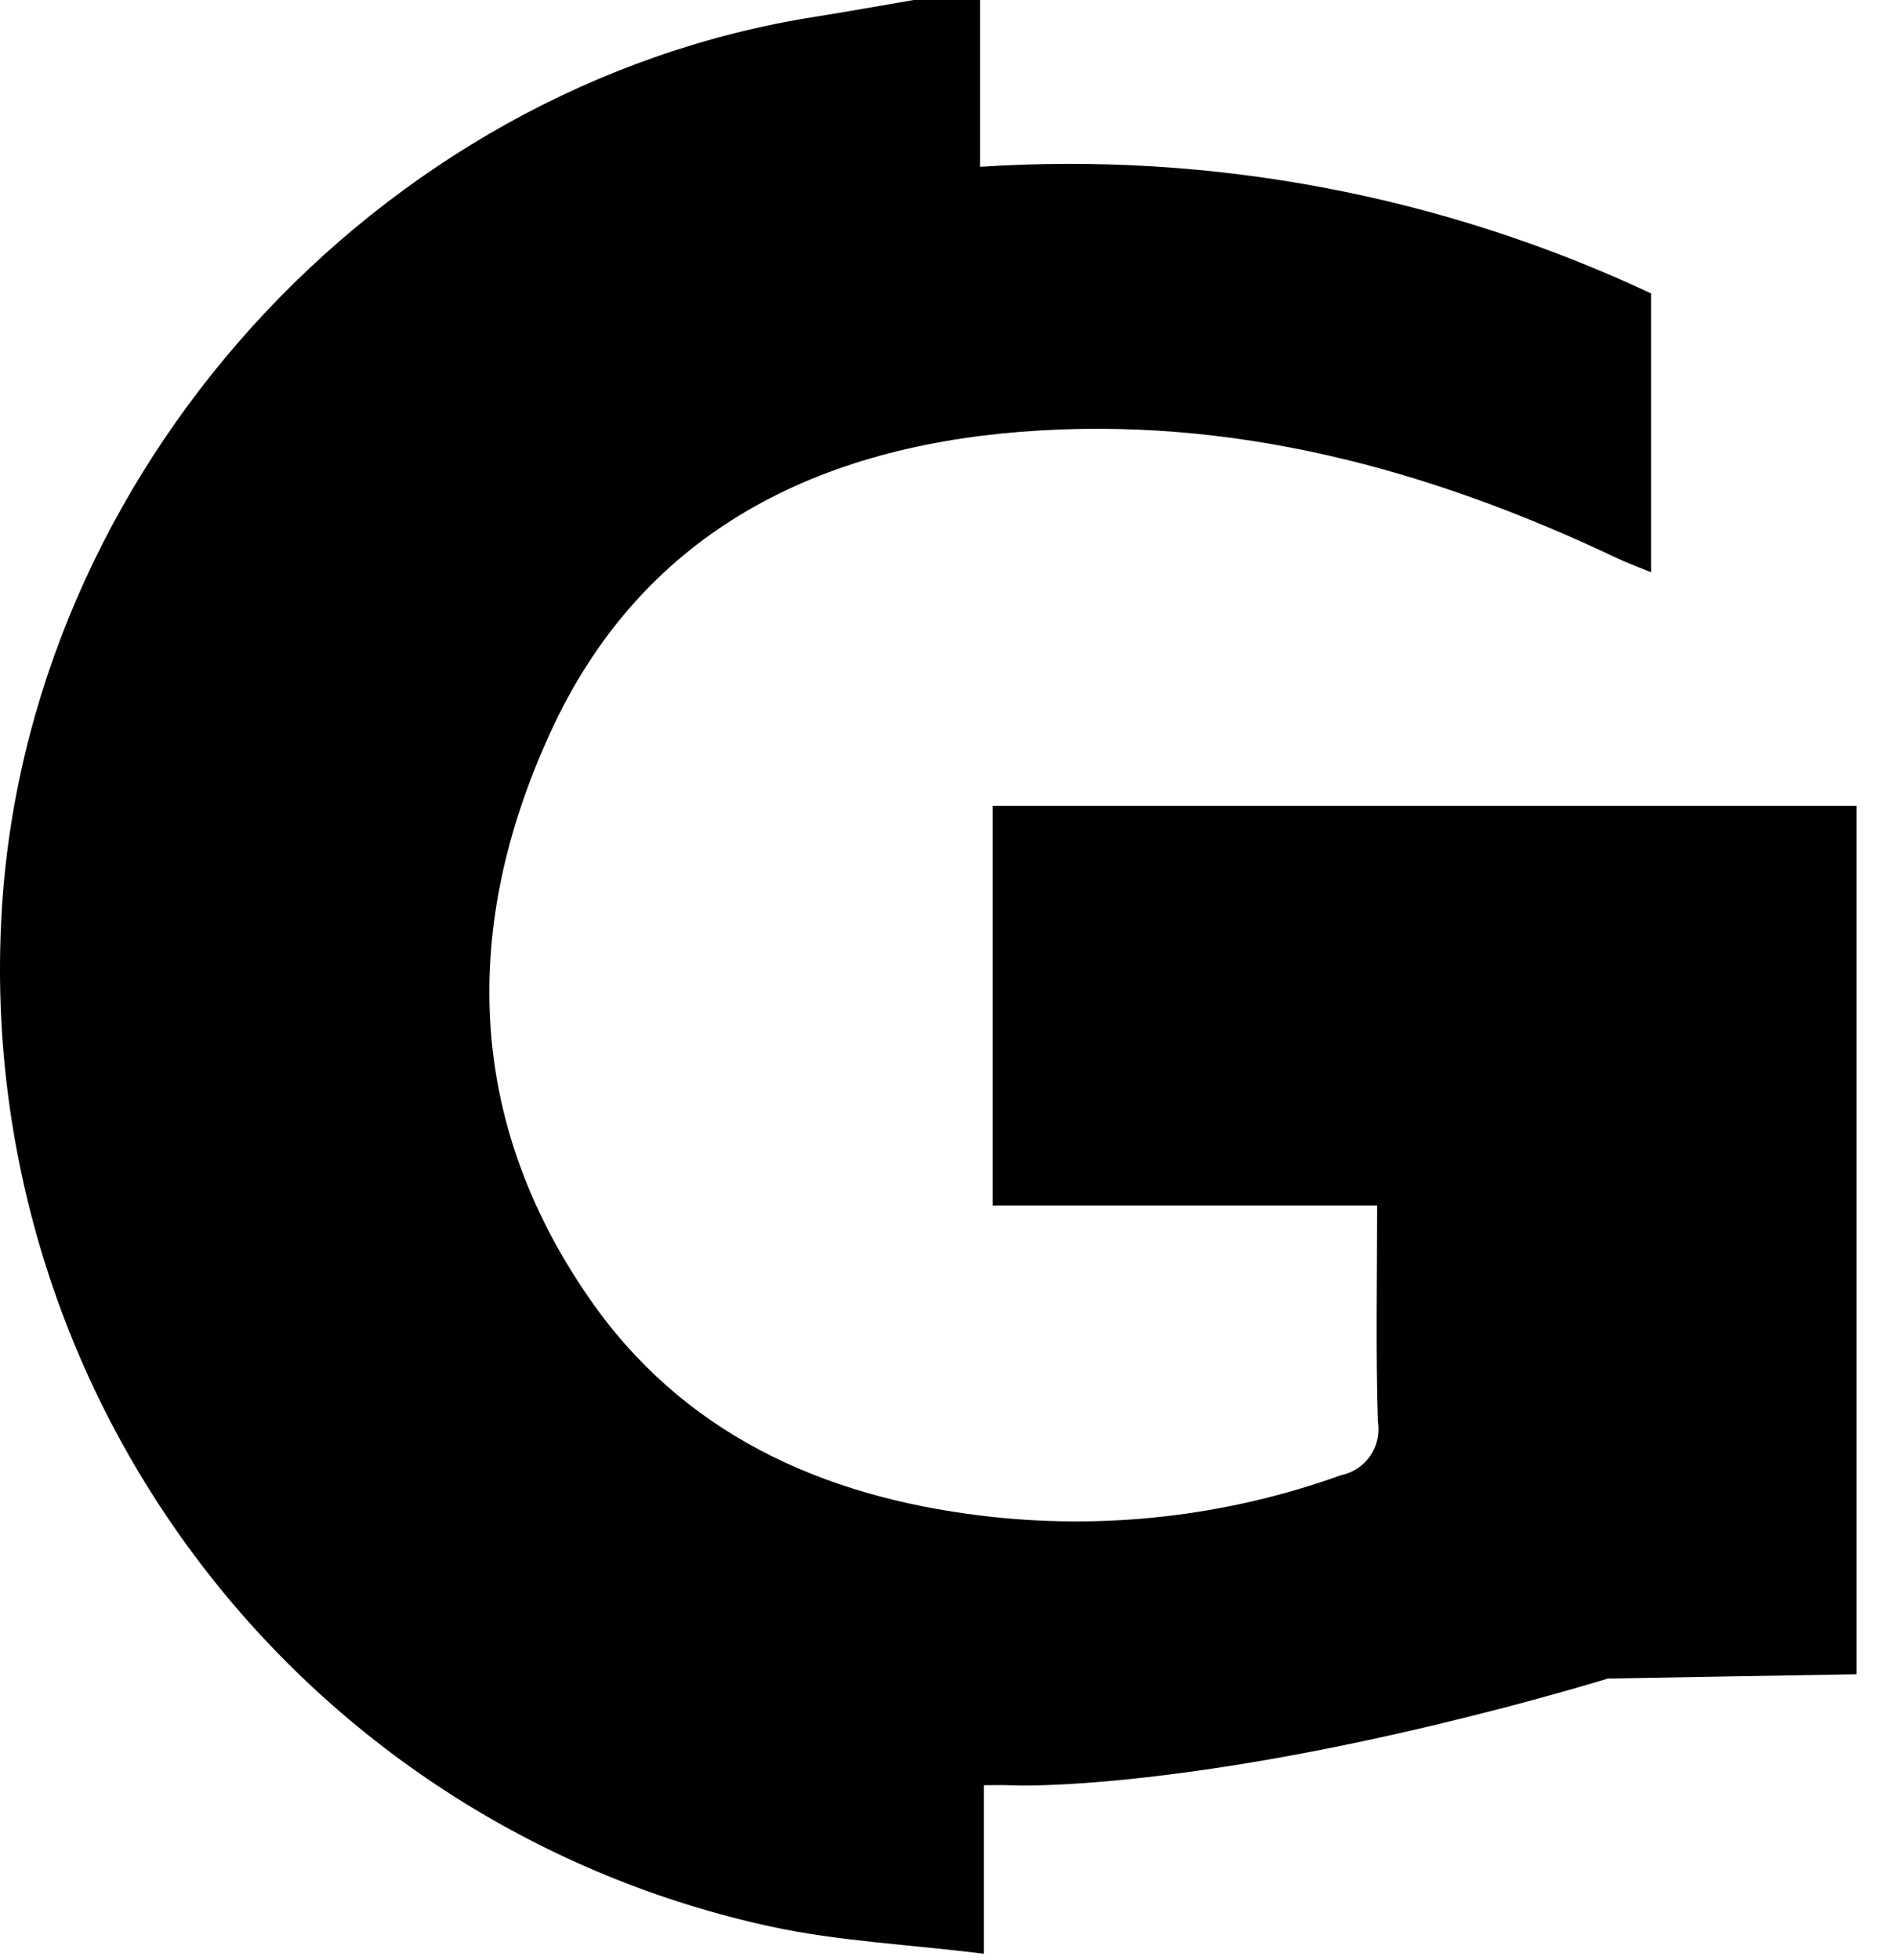 <?xml version="1.0" encoding="utf-8"?>
<svg xmlns="http://www.w3.org/2000/svg" fill="none" height="100%" overflow="visible" preserveAspectRatio="none" style="display: block;" viewBox="0 0 30 31" width="100%">
<path d="M29.374 12.743V26.477L25.478 26.544H25.44C25.435 26.544 25.435 26.544 25.429 26.549C25.426 26.549 25.423 26.549 25.421 26.55C25.418 26.551 25.415 26.552 25.413 26.554C24.602 26.796 23.939 26.972 23.49 27.085C19.6 28.078 17.118 28.237 16.192 28.237C16.099 28.237 16.016 28.232 15.956 28.232C15.847 28.227 15.742 28.232 15.567 28.232V30.897C14.384 30.75 13.278 30.7 12.209 30.47C8.61 29.693 5.406 27.657 3.173 24.727C0.939 21.798 -0.178 18.167 0.023 14.487C0.396 7.487 5.951 1.355 12.905 0.264C13.425 0.182 13.94 0.088 14.455 0H15.507V2.638C19.158 2.398 22.811 3.087 26.125 4.64V9.051C25.928 8.968 25.758 8.908 25.595 8.831C22.603 7.41 19.475 6.565 16.144 6.829C12.834 7.092 10.122 8.474 8.698 11.607C7.312 14.639 7.366 17.695 9.312 20.514C10.79 22.664 12.998 23.664 15.536 23.97C17.455 24.203 19.402 23.983 21.222 23.328C21.409 23.289 21.575 23.179 21.683 23.021C21.791 22.862 21.834 22.668 21.802 22.479C21.768 21.366 21.79 20.253 21.79 19.064H15.707V12.743H29.374Z" fill="black" id="Path 838"/>
</svg>